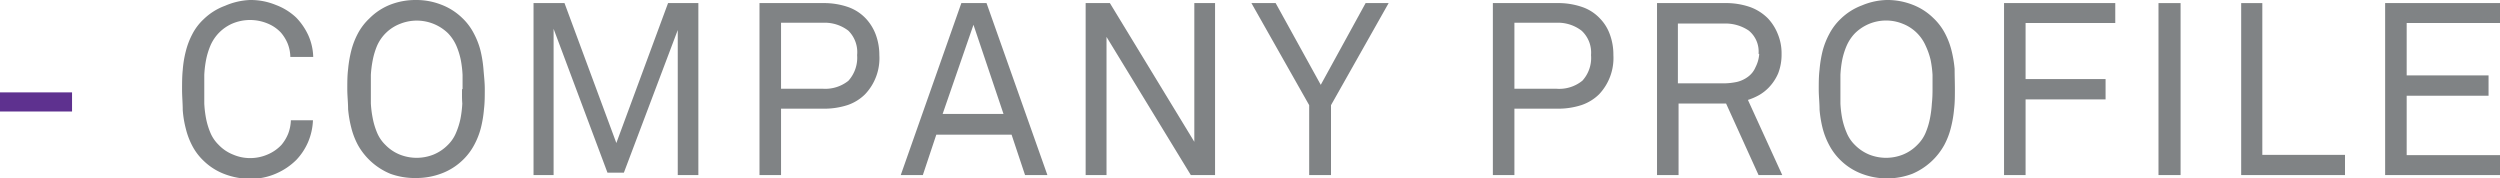 <svg viewBox="0 0 185.65 13.25" xmlns="http://www.w3.org/2000/svg"><path d="m0 8.28v-1.42h5.35v1.42z" fill="#5e318f"/><g fill="#808385"><path d="m23.24 8.93a4.58 4.58 0 0 1 -.37 1.64 4.53 4.53 0 0 1 -.87 1.31 4.87 4.87 0 0 1 -1.48 1 4.68 4.68 0 0 1 -1.94.4 5.38 5.38 0 0 1 -1.87-.34 4.5 4.5 0 0 1 -1.59-1 4.23 4.23 0 0 1 -.84-1.11 5.55 5.55 0 0 1 -.48-1.27 7.61 7.61 0 0 1 -.23-1.39c0-.49-.05-1-.05-1.49s0-1 .05-1.48a7.87 7.87 0 0 1 .23-1.4 5.65 5.65 0 0 1 .48-1.26 4.07 4.07 0 0 1 .84-1.11 4.5 4.5 0 0 1 1.59-1 5.16 5.16 0 0 1 1.85-.43 4.92 4.92 0 0 1 1.93.37 4.48 4.48 0 0 1 1.51.94 4.77 4.77 0 0 1 .89 1.3 4.19 4.19 0 0 1 .37 1.62h-1.7a2.8 2.8 0 0 0 -.2-1 3.05 3.05 0 0 0 -.5-.81 2.81 2.81 0 0 0 -1-.68 3.39 3.39 0 0 0 -2.58 0 3.13 3.13 0 0 0 -1.66 1.66 5.41 5.41 0 0 0 -.32 1.06 8.06 8.06 0 0 0 -.13 1.1v1.06s0 .69 0 1.07a8.06 8.06 0 0 0 .13 1.1 5.41 5.41 0 0 0 .32 1.06 2.73 2.73 0 0 0 .62.91 3 3 0 0 0 1.07.72 3.18 3.18 0 0 0 1.25.26 3.24 3.24 0 0 0 1.34-.28 3 3 0 0 0 1-.7 3.11 3.11 0 0 0 .5-.83 3.07 3.07 0 0 0 .2-1z"/><path d="m36 6.62c0 .51 0 1-.06 1.49a8.58 8.58 0 0 1 -.23 1.39 5.6 5.6 0 0 1 -.5 1.27 4.45 4.45 0 0 1 -.84 1.11 4.55 4.55 0 0 1 -1.58 1 5.29 5.29 0 0 1 -1.86.34 5.38 5.38 0 0 1 -1.93-.31 4.89 4.89 0 0 1 -2.42-2.14 5.57 5.57 0 0 1 -.49-1.27 8.57 8.57 0 0 1 -.24-1.39c0-.49-.06-1-.06-1.49s0-1 .06-1.48a8.89 8.89 0 0 1 .24-1.4 5.68 5.68 0 0 1 .49-1.26 4.32 4.32 0 0 1 .85-1.11 4.51 4.51 0 0 1 1.57-1.03 5.16 5.16 0 0 1 1.89-.34 5.07 5.07 0 0 1 1.86.34 4.55 4.55 0 0 1 1.58 1 4.28 4.28 0 0 1 .84 1.11 5.71 5.71 0 0 1 .5 1.26 8.89 8.89 0 0 1 .23 1.4c.04.51.1 1.01.1 1.51zm-1.65 0c0-.33 0-.69 0-1.06a8.06 8.06 0 0 0 -.13-1.1 5.44 5.44 0 0 0 -.33-1.06 3.21 3.21 0 0 0 -.61-.92 3.33 3.33 0 0 0 -3.57-.71 3.07 3.07 0 0 0 -1.71 1.63 5.41 5.41 0 0 0 -.32 1.06 8.07 8.07 0 0 0 -.14 1.1v1.06s0 .69 0 1.07a8.07 8.07 0 0 0 .14 1.1 5.41 5.41 0 0 0 .32 1.06 2.73 2.73 0 0 0 .62.91 3.11 3.11 0 0 0 1.07.72 3.38 3.38 0 0 0 2.5 0 3.21 3.21 0 0 0 1.07-.72 2.7 2.7 0 0 0 .61-.91 5.44 5.44 0 0 0 .33-1.06 8.06 8.06 0 0 0 .13-1.1c-.03-.38-.02-.69-.02-1.07z"/><path d="m50.33 13v-10.77l-4 10.59h-1.22l-4-10.68v10.86h-1.49v-12.77h2.3l3.85 10.39 3.84-10.39h2.25v12.77z"/><path d="m65.3 4.09a3.88 3.88 0 0 1 -1.06 2.91 3.4 3.4 0 0 1 -1.29.8 5.62 5.62 0 0 1 -1.84.27h-3.11v4.93h-1.6v-12.77h4.73a5.47 5.47 0 0 1 1.87.3 3.33 3.33 0 0 1 1.31.86 3.59 3.59 0 0 1 .72 1.17 4.35 4.35 0 0 1 .27 1.53zm-1.65 0a2.24 2.24 0 0 0 -.65-1.81 2.87 2.87 0 0 0 -1.89-.59h-3.11v4.9h3.11a2.75 2.75 0 0 0 1.89-.59 2.55 2.55 0 0 0 .65-1.91z"/><path d="m76.12 13-1-3h-5.59l-1 3h-1.64l4.5-12.77h1.87l4.52 12.77zm-3.83-11.16-2.29 6.62h4.52z"/><path d="m88.43 13-6.26-10.26v10.26h-1.55v-12.77h1.8l6.27 10.3v-10.3h1.54v12.77z"/><path d="m98.84 7.81v5.19h-1.62v-5.19l-4.29-7.58h1.8l3.35 6.07 3.33-6.07h1.71z"/><path d="m119.81 4.09a3.92 3.92 0 0 1 -1.06 2.91 3.44 3.44 0 0 1 -1.3.8 5.62 5.62 0 0 1 -1.84.27h-3.15v4.93h-1.6v-12.77h4.73a5.47 5.47 0 0 1 1.93.3 3.26 3.26 0 0 1 1.31.86 3.28 3.28 0 0 1 .72 1.17 4.34 4.34 0 0 1 .26 1.53zm-1.66 0a2.21 2.21 0 0 0 -.7-1.81 2.87 2.87 0 0 0 -1.89-.59h-3.1v4.9h3.12a2.72 2.72 0 0 0 1.93-.6 2.51 2.51 0 0 0 .64-1.9z"/><path d="m130.59 13-2.41-5.31h-3.53v5.31h-1.6v-12.77h5a5.47 5.47 0 0 1 1.93.3 3.6 3.6 0 0 1 1.31.84 3.66 3.66 0 0 1 .71 1.11 3.76 3.76 0 0 1 .3 1.52 3.87 3.87 0 0 1 -.25 1.44 3.52 3.52 0 0 1 -.72 1.08 3.26 3.26 0 0 1 -.68.53 4.36 4.36 0 0 1 -.85.37l2.55 5.58zm0-9a2 2 0 0 0 -.73-1.73 3.08 3.08 0 0 0 -1.86-.52h-3.4v4.44h3.4a4.88 4.88 0 0 0 1-.11 2.23 2.23 0 0 0 .82-.39 1.67 1.67 0 0 0 .54-.69 2.51 2.51 0 0 0 .28-1z"/><path d="m145.17 6.62c0 .51 0 1-.06 1.49a8.57 8.57 0 0 1 -.24 1.39 5.57 5.57 0 0 1 -.49 1.27 4.89 4.89 0 0 1 -2.38 2.14 5.38 5.38 0 0 1 -1.87.34 5.29 5.29 0 0 1 -1.86-.34 4.55 4.55 0 0 1 -1.58-1 4.45 4.45 0 0 1 -.84-1.11 5.6 5.6 0 0 1 -.5-1.27 8.58 8.58 0 0 1 -.23-1.39c0-.49-.06-1-.06-1.49s0-1 .06-1.48a8.89 8.89 0 0 1 .23-1.4 5.71 5.71 0 0 1 .5-1.26 4.28 4.28 0 0 1 .84-1.11 4.55 4.55 0 0 1 1.58-1 5.07 5.07 0 0 1 1.82-.4 5.16 5.16 0 0 1 1.91.34 4.51 4.51 0 0 1 1.57 1 4.32 4.32 0 0 1 .85 1.11 5.68 5.68 0 0 1 .49 1.26 8.89 8.89 0 0 1 .24 1.4c0 .51.02 1.01.02 1.51zm-1.66 0c0-.33 0-.69 0-1.06a8.07 8.07 0 0 0 -.14-1.1 5.41 5.41 0 0 0 -.37-1.06 3.07 3.07 0 0 0 -1.69-1.63 3.29 3.29 0 0 0 -3.57.71 3.21 3.21 0 0 0 -.61.92 5.44 5.44 0 0 0 -.33 1.06 8.06 8.06 0 0 0 -.13 1.1v1.06s0 .69 0 1.07a8.06 8.06 0 0 0 .13 1.1 5.44 5.44 0 0 0 .33 1.06 2.7 2.7 0 0 0 .61.91 3.21 3.21 0 0 0 1.07.72 3.38 3.38 0 0 0 2.5 0 3.11 3.11 0 0 0 1.07-.72 2.73 2.73 0 0 0 .62-.91 5.41 5.41 0 0 0 .32-1.06 8.07 8.07 0 0 0 .14-1.1c.04-.38.05-.69.05-1.07z"/><path d="m150.42 1.71v4.16h5.94v1.51h-5.94v5.62h-1.6v-12.77h8.26v1.48z"/><path d="m160.29 13v-12.77h1.64v12.77z"/><path d="m166.43 13v-12.77h1.57v11.27h6.14v1.5z"/><path d="m177.12 13v-12.77h8.53v1.48h-6.93v3.89h6.08v1.51h-6.08v4.41h6.93v1.48z"/></g></svg>